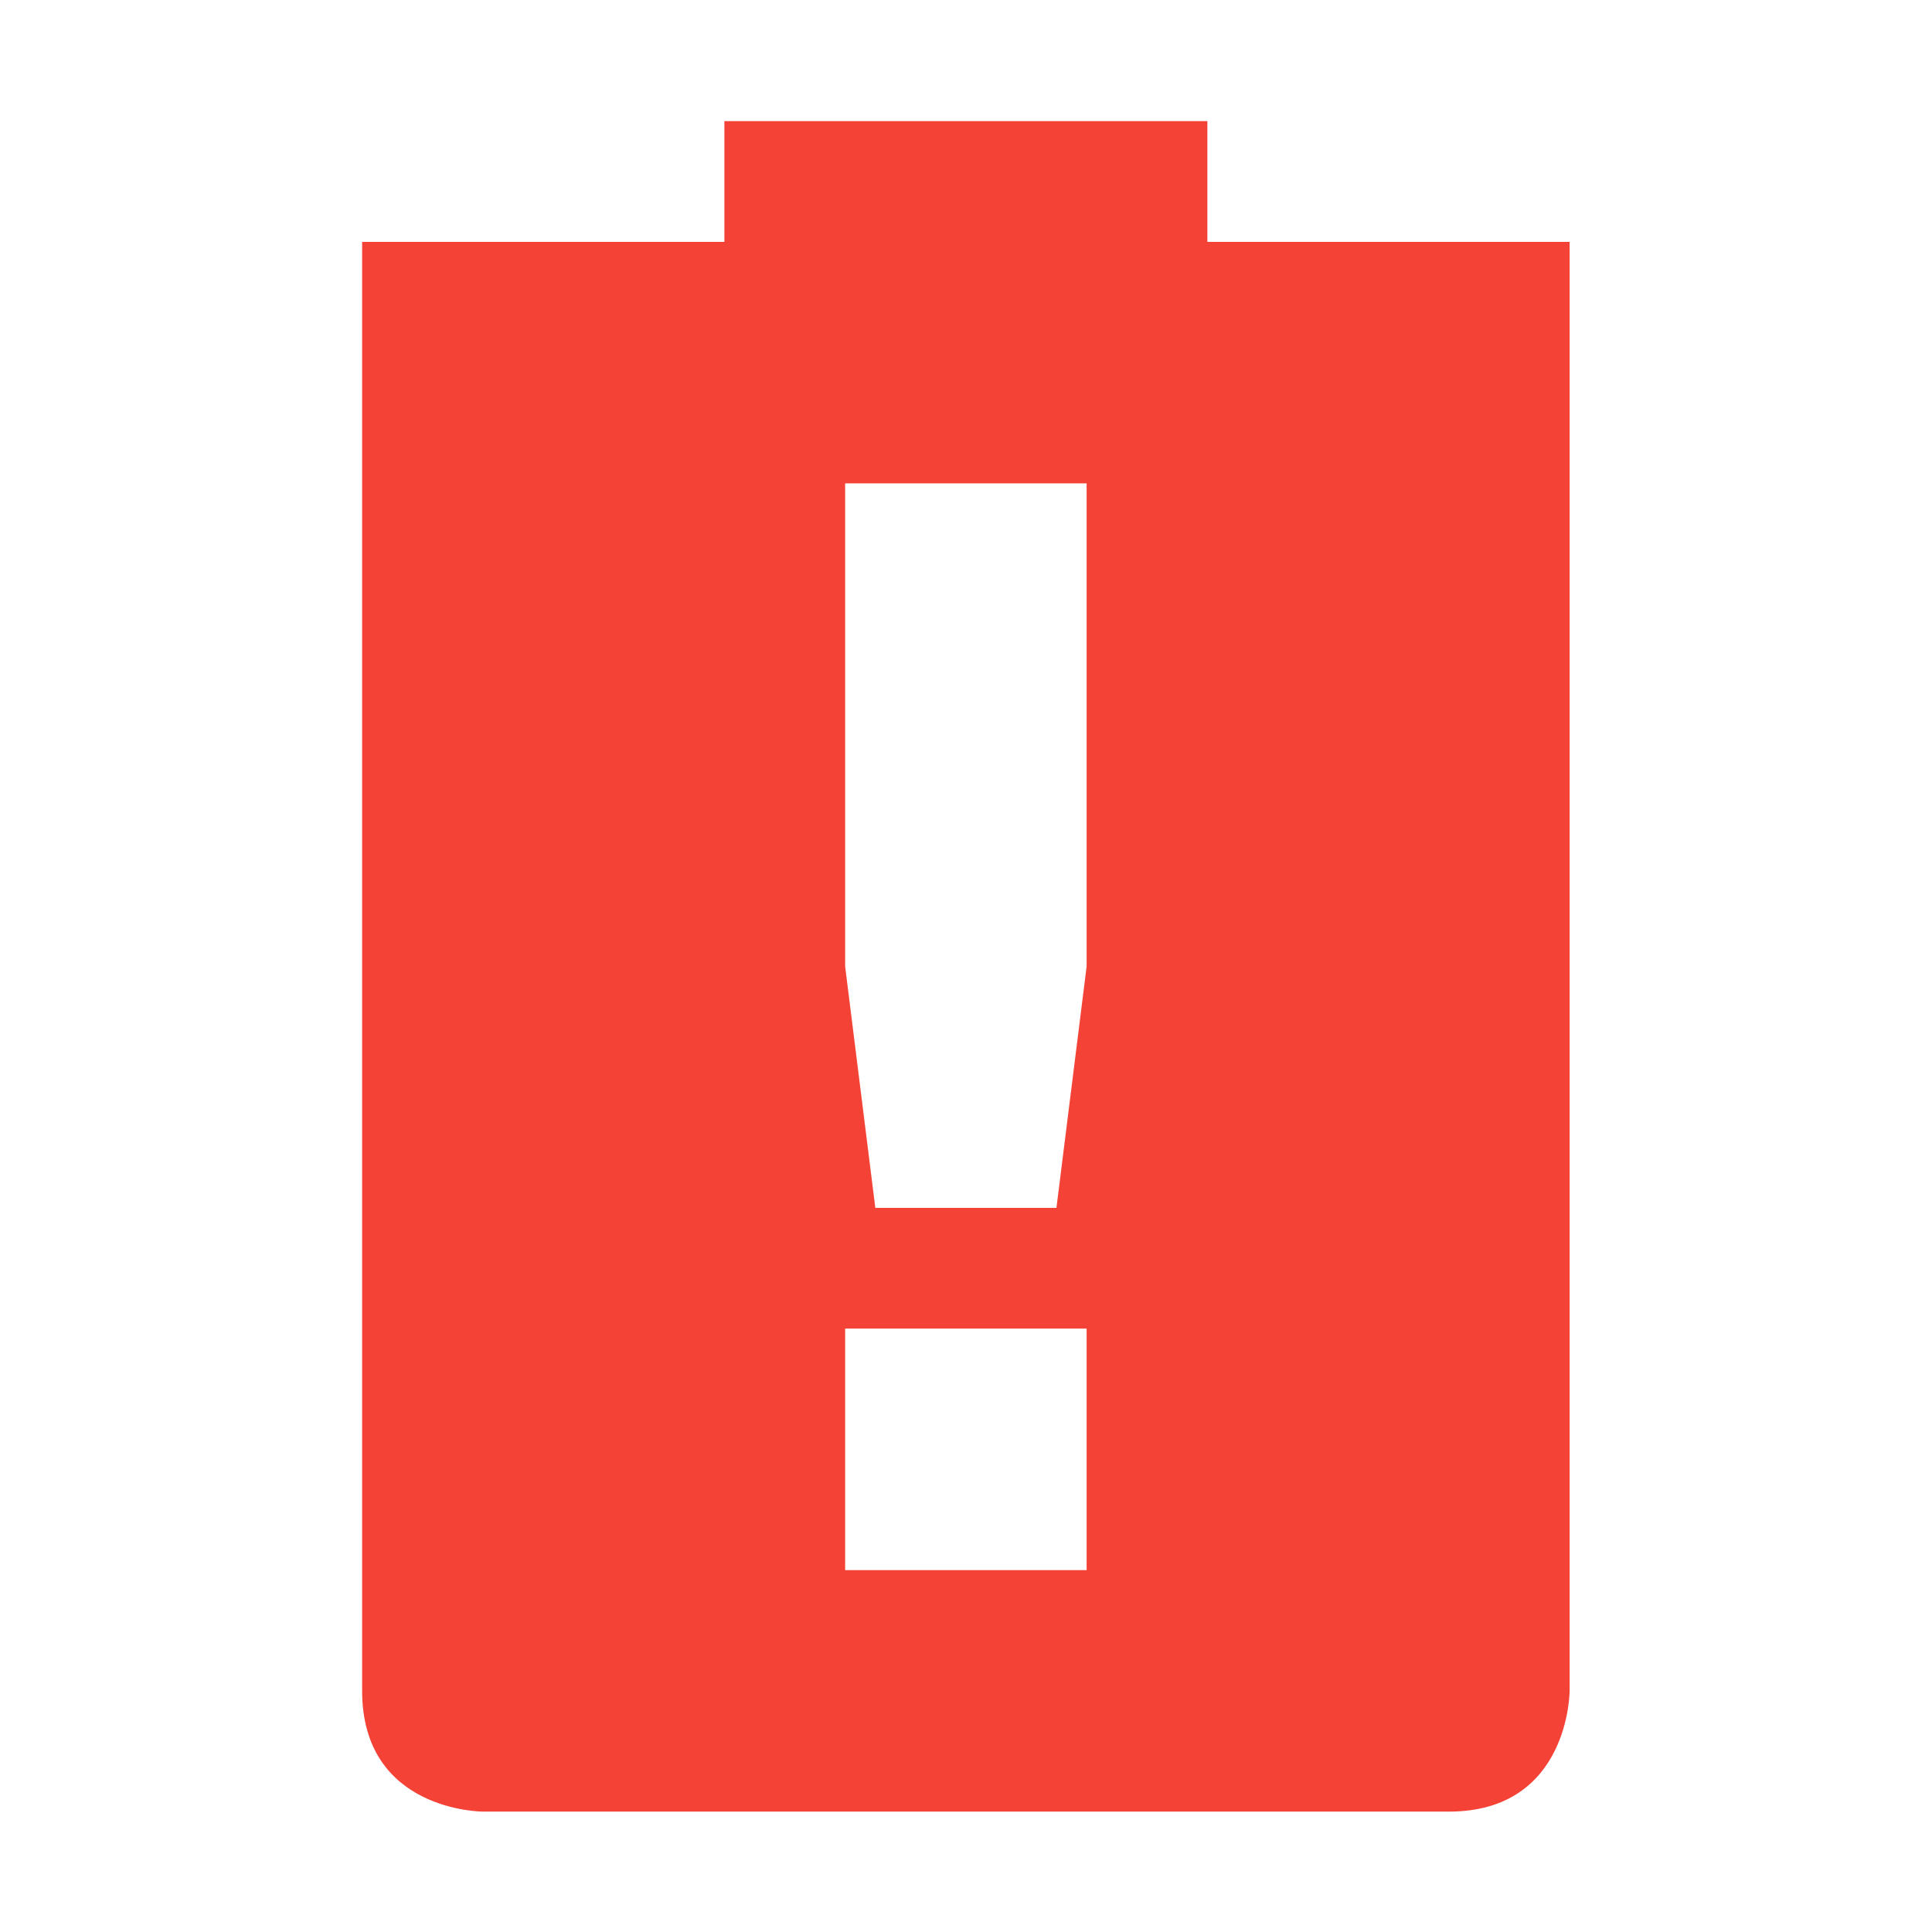<svg xmlns="http://www.w3.org/2000/svg" width="16" height="16">
    <path class="error" d="m 311.003,-573.995 v 1 h -2 -1 v 1 11 c 2e-5,1 1,1 1,1 h 8 c 1,0 1,-1 1,-1 v -9 -2 -1 h -3 v -1 z m 1,3 h 2 v 4 l -0.25,2 h -1.5 l -0.25,-2 z m 0,7 h 2 v 2 h -2 z" fill="#f44336" transform="translate(-305.004 574.998)"/>
</svg>
